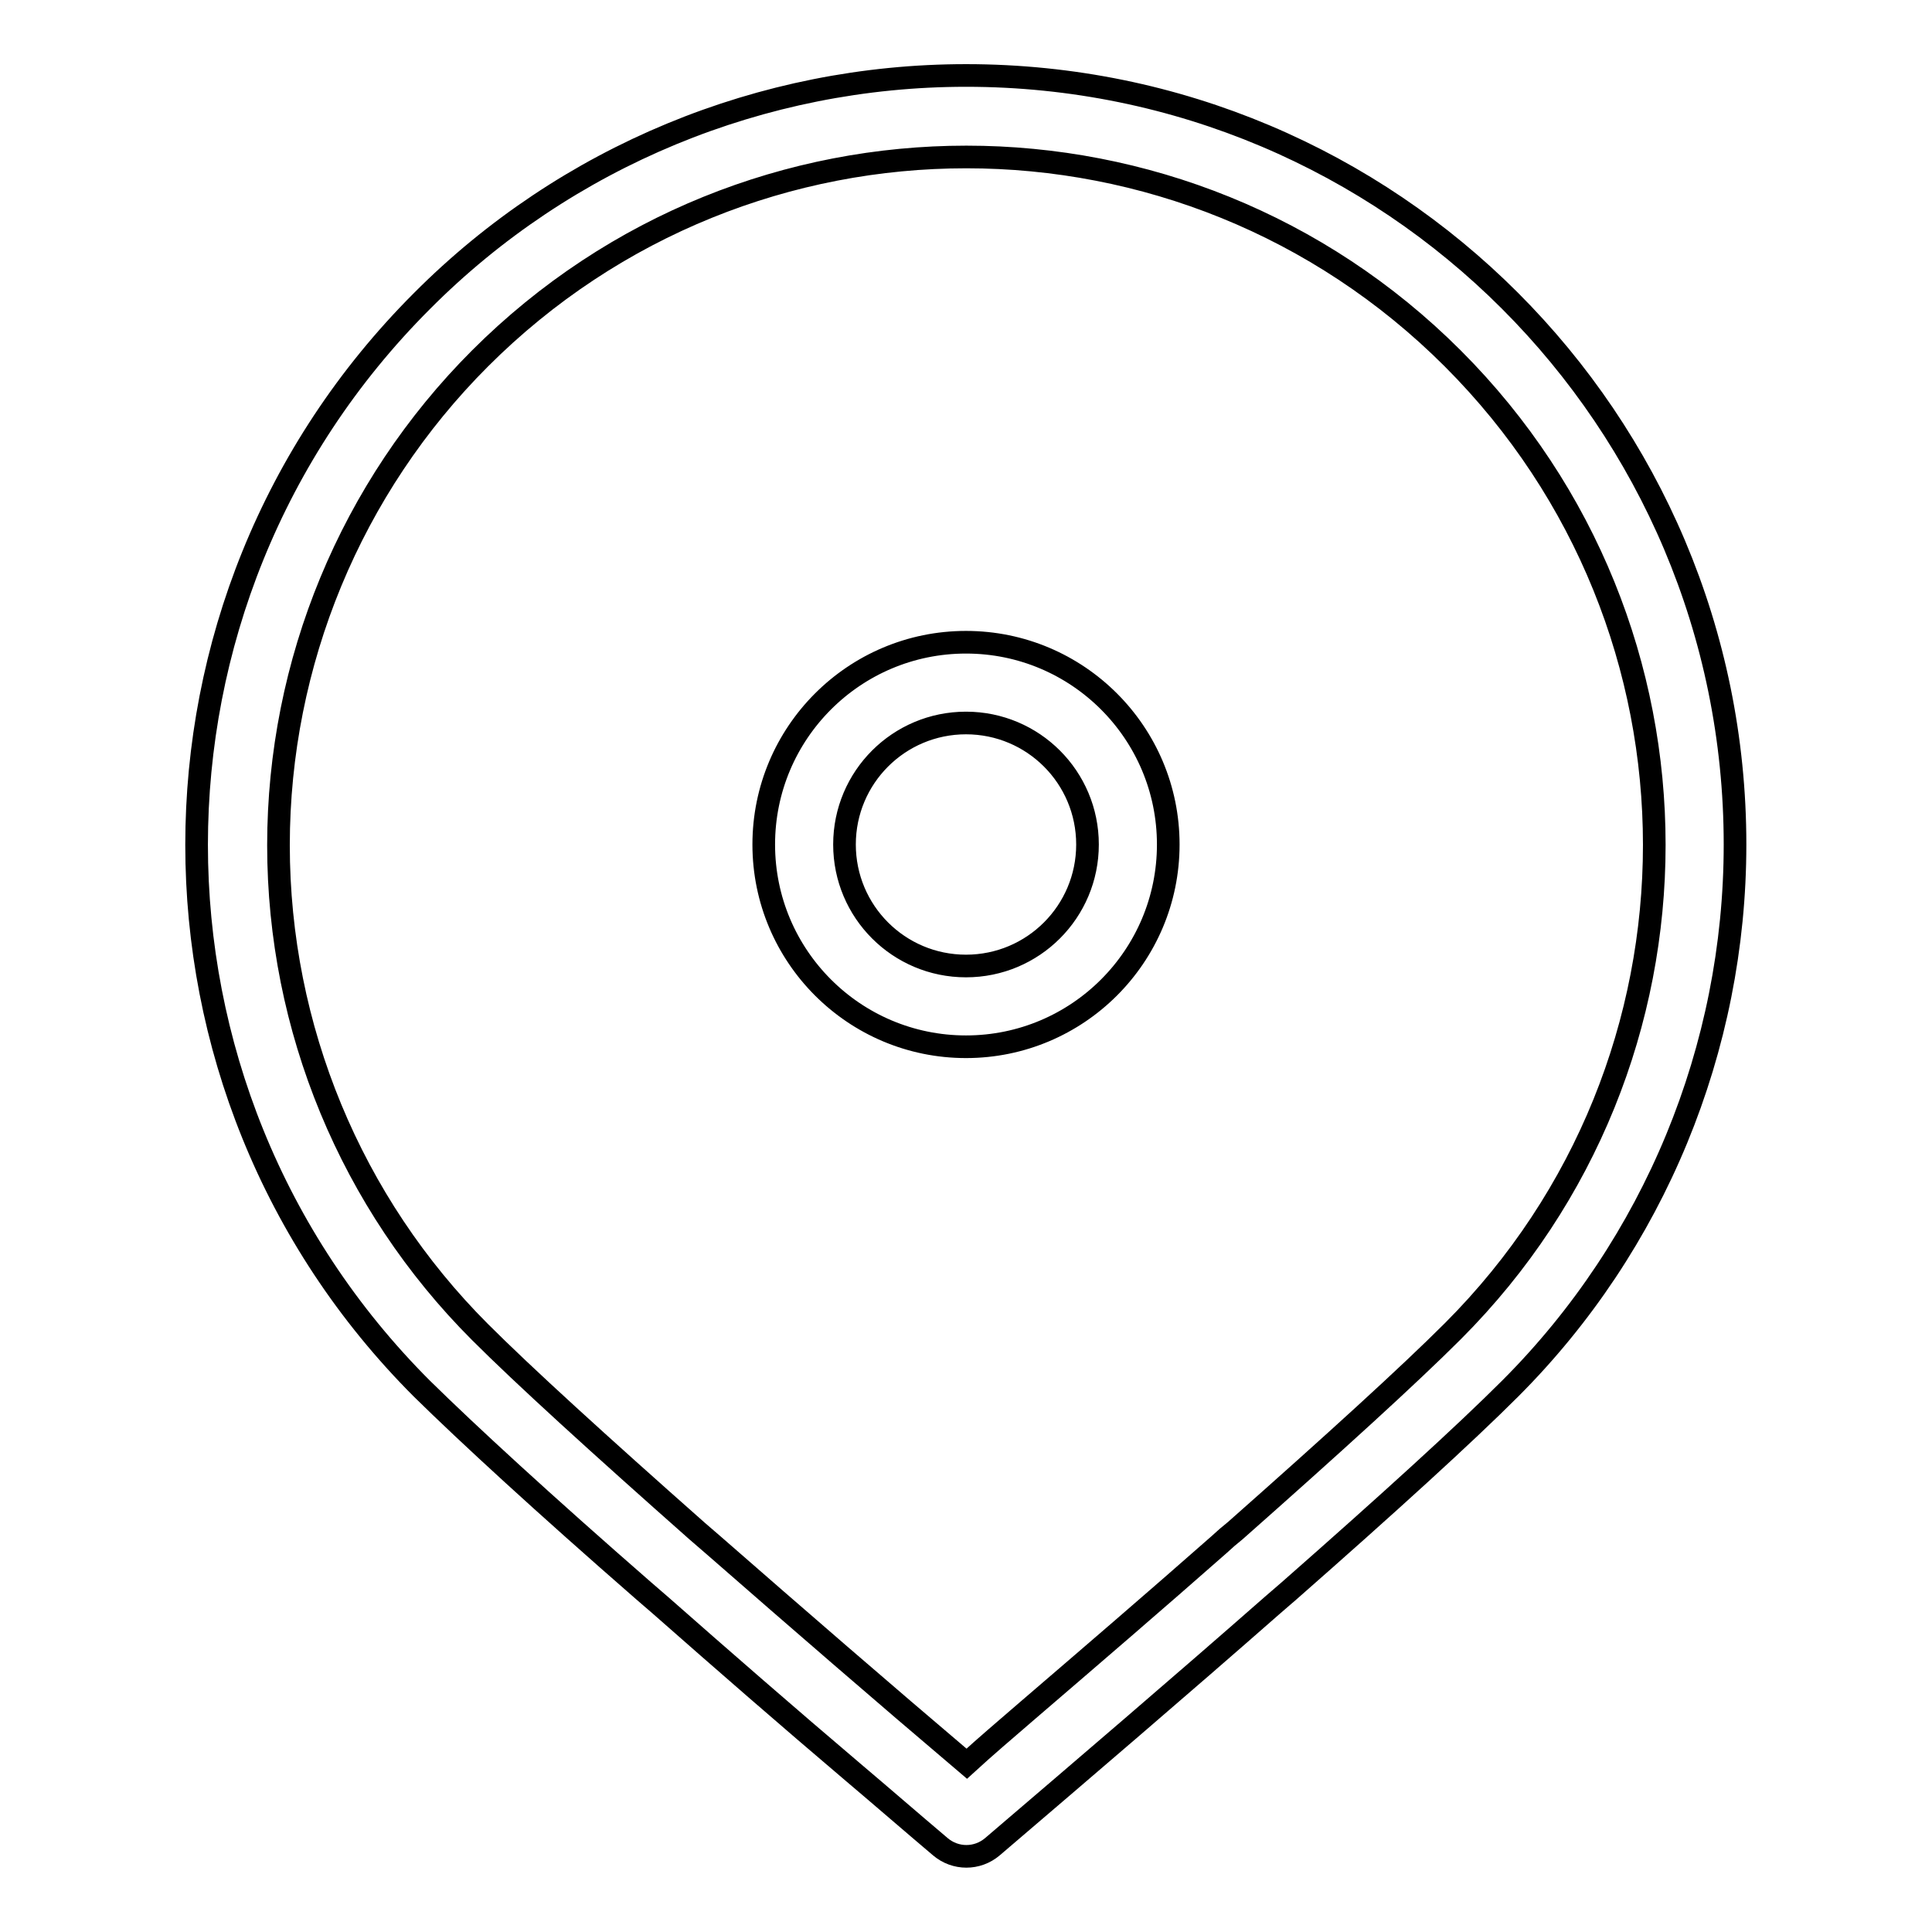 <?xml version="1.0" encoding="utf-8"?>
<!-- Svg Vector Icons : http://www.onlinewebfonts.com/icon -->
<!DOCTYPE svg PUBLIC "-//W3C//DTD SVG 1.1//EN" "http://www.w3.org/Graphics/SVG/1.1/DTD/svg11.dtd">
<svg version="1.1" xmlns="http://www.w3.org/2000/svg" xmlns:xlink="http://www.w3.org/1999/xlink" x="0px" y="0px" viewBox="0 0 256 256" enable-background="new 0 0 256 256" xml:space="preserve">
<g> <path stroke-width="3" fill-opacity="0" stroke="#000000"  d="M136.1,226.7c8.5-7.3,17-14.6,25.4-22c1.1-1,1.1-1,2.2-1.9c13-11.5,23-20.6,28.8-26.4 c35.6-35.6,35.6-93.3,0-128.9c-35.6-35.6-93.3-35.6-128.9,0c-17.1,17.1-26.7,40.3-26.7,64.5c0,24.2,9.6,47.4,26.7,64.5 c5.8,5.8,15.8,14.9,28.8,26.4l2.2,1.9c11.1,9.7,22.3,19.4,33.5,28.9C130.5,231.5,133.2,229.2,136.1,226.7z M200.1,184 c-6,6-16.1,15.2-29.3,26.8l-2.2,1.9c-12.3,10.8-24.7,21.4-37.1,32c-2,1.7-4.9,1.7-6.9,0c-3.9-3.3-7.7-6.6-11.6-9.9 c-8.6-7.3-17.1-14.7-25.5-22.1l-2.2-1.9C72,199.2,62,190,55.9,184c-39.8-39.8-39.8-104.3,0-144.1C75,20.7,101,10,128,10 c56.3,0,101.9,45.6,101.9,101.9C229.9,138.9,219.2,164.9,200.1,184L200.1,184z M128,138.7c-14.8,0-26.8-12-26.8-26.8 s12-26.8,26.8-26.8c14.8,0,26.8,12,26.8,26.8S142.8,138.7,128,138.7z M128,128c8.9,0,16.1-7.2,16.1-16.1s-7.2-16.1-16.1-16.1 c-8.9,0-16.1,7.2-16.1,16.1S119.1,128,128,128z"/></g>
</svg>